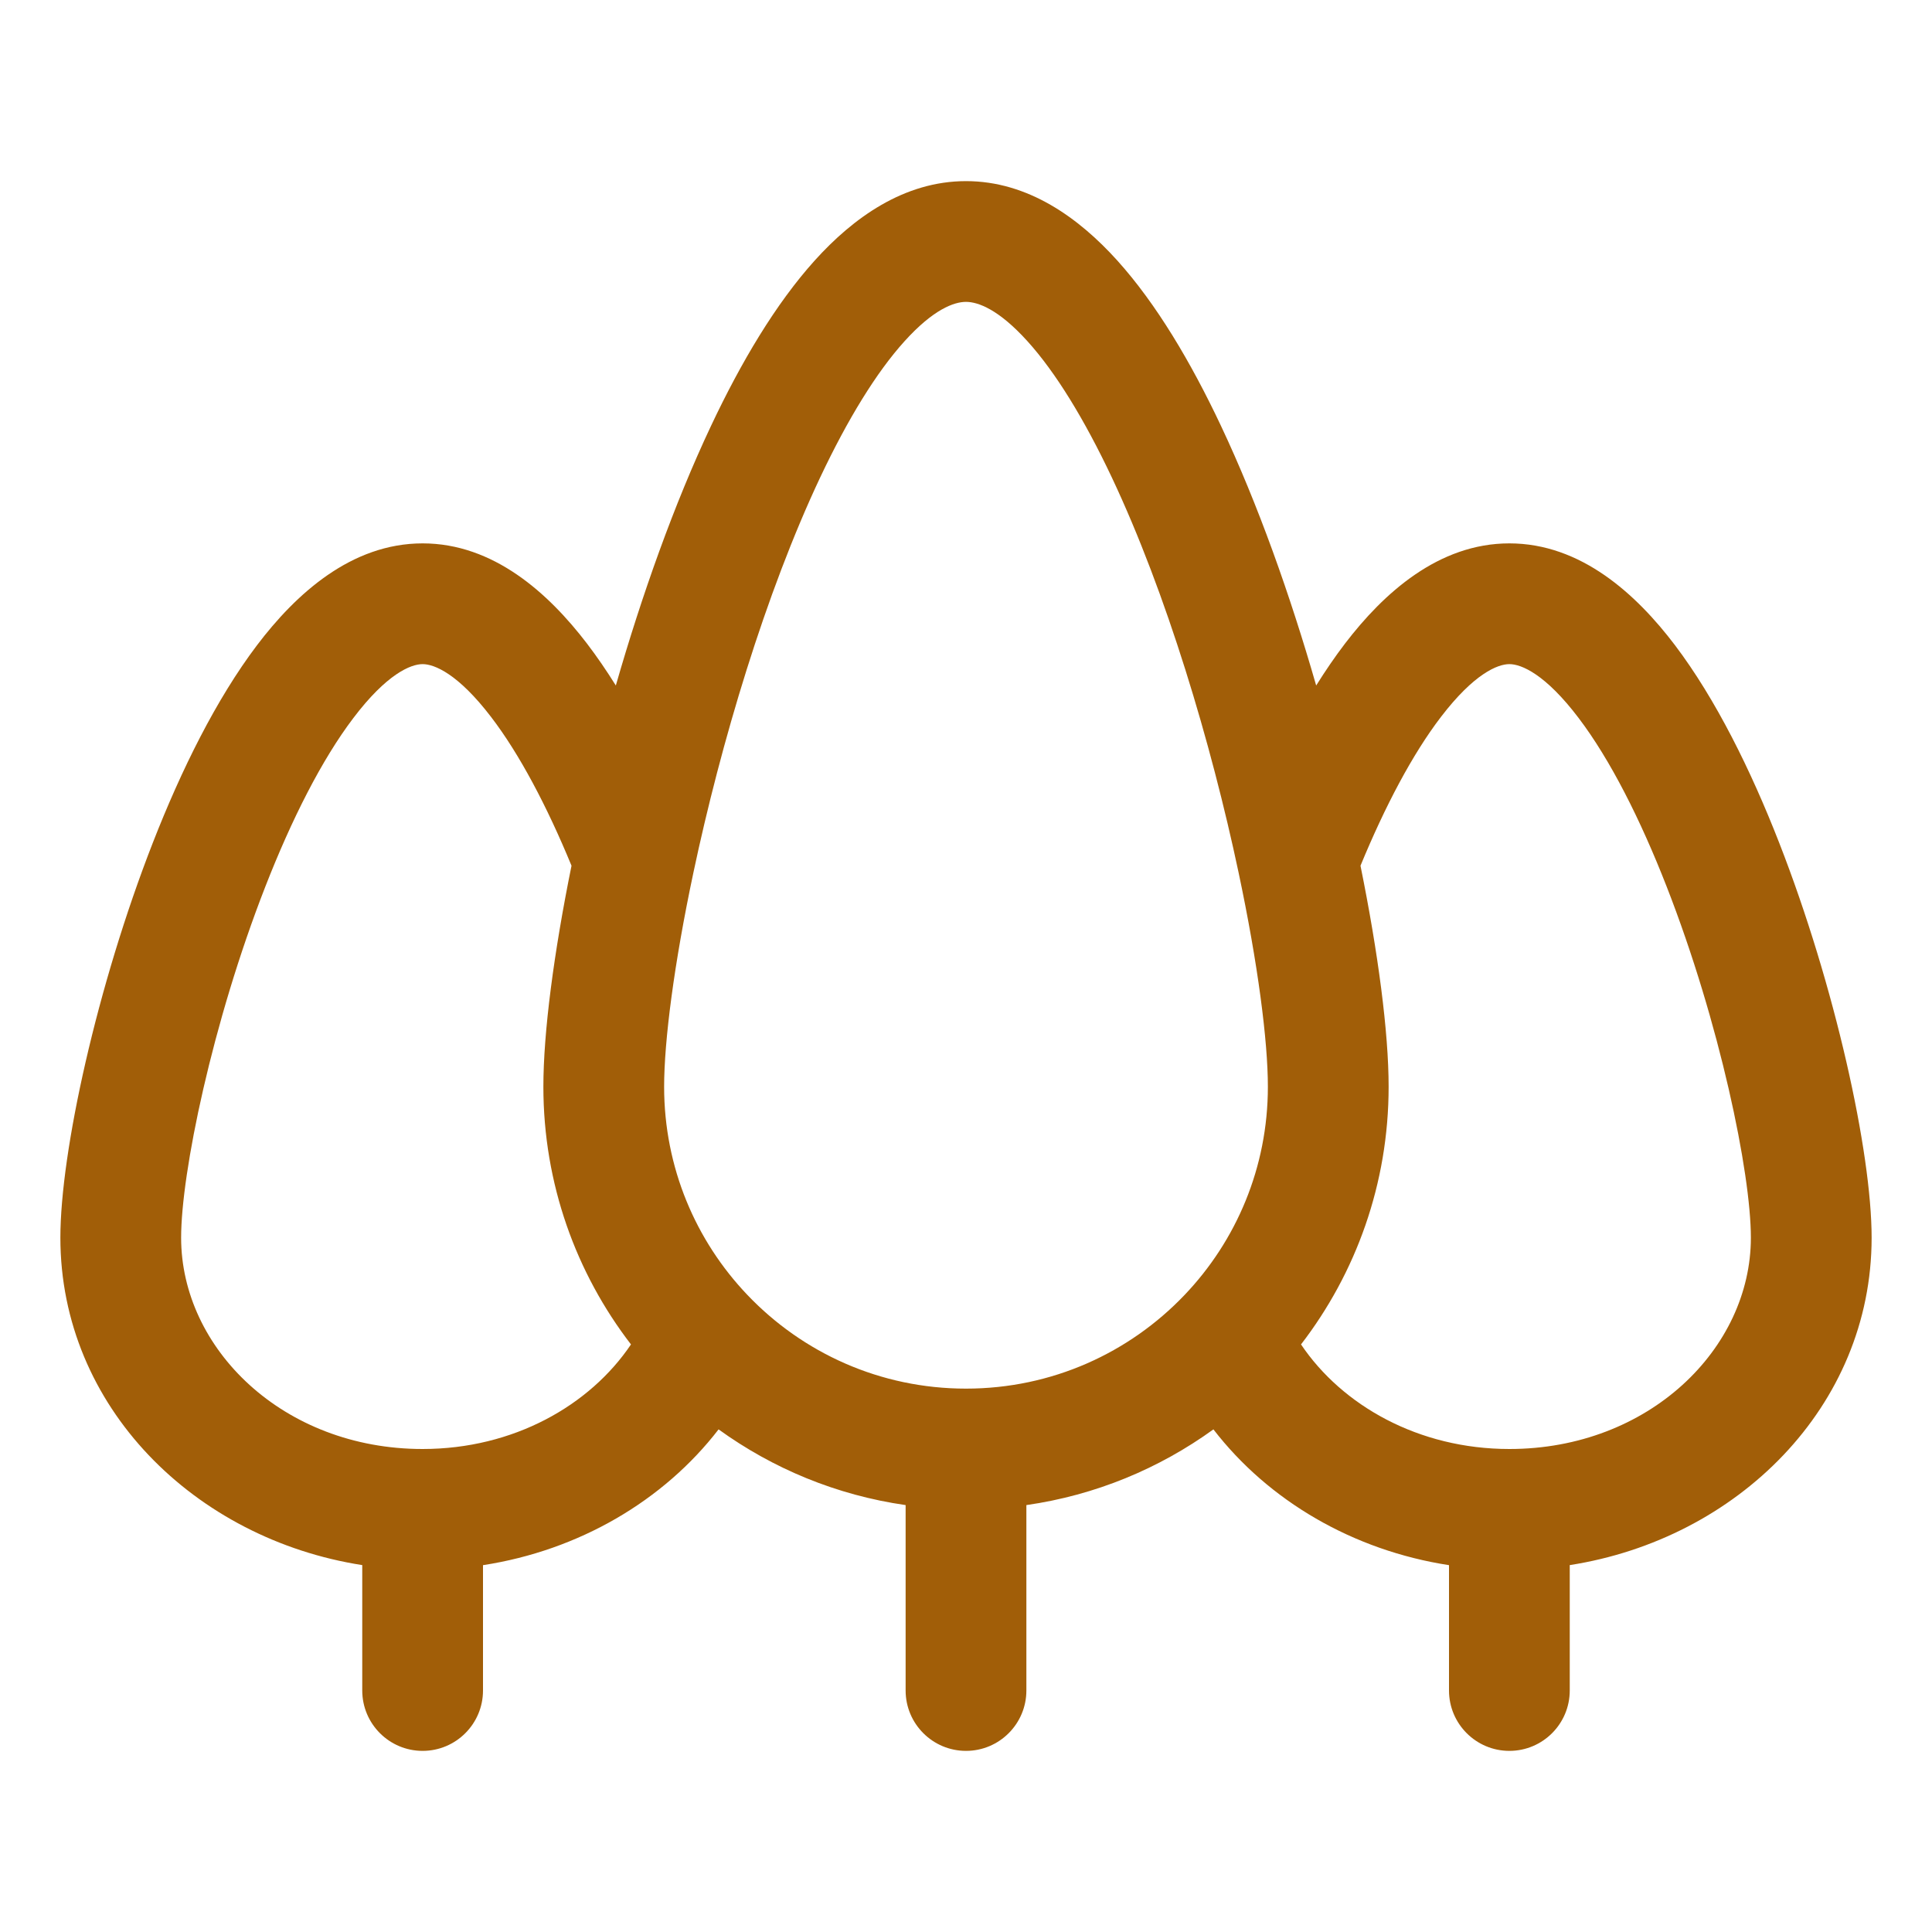 <svg width="32" height="32" viewBox="0 0 32 32" fill="none" xmlns="http://www.w3.org/2000/svg">
<path fill-rule="evenodd" clip-rule="evenodd" d="M13.586 7.905C12.68 9.825 11.94 12.306 11.485 14.453C11.164 15.966 11 17.243 11 18C11 19.338 11.524 20.552 12.381 21.45C13.293 22.406 14.576 23 16 23C17.424 23 18.707 22.406 19.619 21.45C20.476 20.552 21 19.338 21 18C21 17.243 20.836 15.966 20.515 14.453C20.06 12.306 19.32 9.825 18.414 7.905C17.958 6.94 17.485 6.169 17.02 5.654C16.541 5.123 16.198 5 16 5C15.802 5 15.459 5.123 14.98 5.654C14.515 6.169 14.042 6.94 13.586 7.905ZM13.495 4.314C14.131 3.609 14.972 3 16 3C17.028 3 17.869 3.609 18.505 4.314C19.155 5.035 19.727 6.002 20.222 7.051C20.837 8.354 21.371 9.862 21.8 11.354C21.954 11.108 22.113 10.875 22.278 10.659C22.918 9.822 23.828 9 25 9C26.183 9 27.101 9.839 27.744 10.688C28.42 11.582 28.999 12.756 29.467 13.954C30.395 16.329 31 19.085 31 20.5C31 23.303 28.769 25.492 26 25.923V28C26 28.552 25.552 29 25 29C24.448 29 24 28.552 24 28V25.924C22.411 25.679 21.011 24.859 20.098 23.675C19.202 24.323 18.146 24.765 17 24.929V28C17 28.552 16.552 29 16 29C15.448 29 15 28.552 15 28V24.929C13.854 24.765 12.798 24.323 11.902 23.675C10.989 24.859 9.589 25.679 8 25.924V28C8 28.552 7.552 29 7 29C6.448 29 6 28.552 6 28V25.923C3.231 25.492 1 23.303 1 20.5C1 19.085 1.605 16.329 2.533 13.954C3.001 12.756 3.58 11.582 4.256 10.688C4.899 9.839 5.817 9 7 9C8.172 9 9.082 9.822 9.722 10.659C9.887 10.875 10.046 11.108 10.2 11.354C10.629 9.862 11.163 8.354 11.778 7.051C12.273 6.002 12.845 5.035 13.495 4.314ZM9.466 14.339C9.059 13.352 8.604 12.489 8.133 11.874C7.586 11.159 7.194 11 7 11C6.803 11 6.405 11.163 5.851 11.895C5.331 12.581 4.832 13.566 4.396 14.682C3.515 16.936 3 19.43 3 20.5C3 22.337 4.689 24 7 24C8.505 24 9.77 23.279 10.451 22.268C9.542 21.087 9 19.606 9 18C9 17.099 9.173 15.784 9.466 14.339ZM21.549 22.268C22.23 23.279 23.495 24 25 24C27.311 24 29 22.337 29 20.5C29 19.43 28.485 16.936 27.604 14.682C27.168 13.566 26.669 12.581 26.149 11.895C25.595 11.163 25.197 11 25 11C24.805 11 24.414 11.159 23.867 11.874C23.396 12.489 22.941 13.352 22.534 14.339C22.827 15.784 23 17.099 23 18C23 19.606 22.458 21.087 21.549 22.268Z" fill="#A15E08"/>
</svg>
